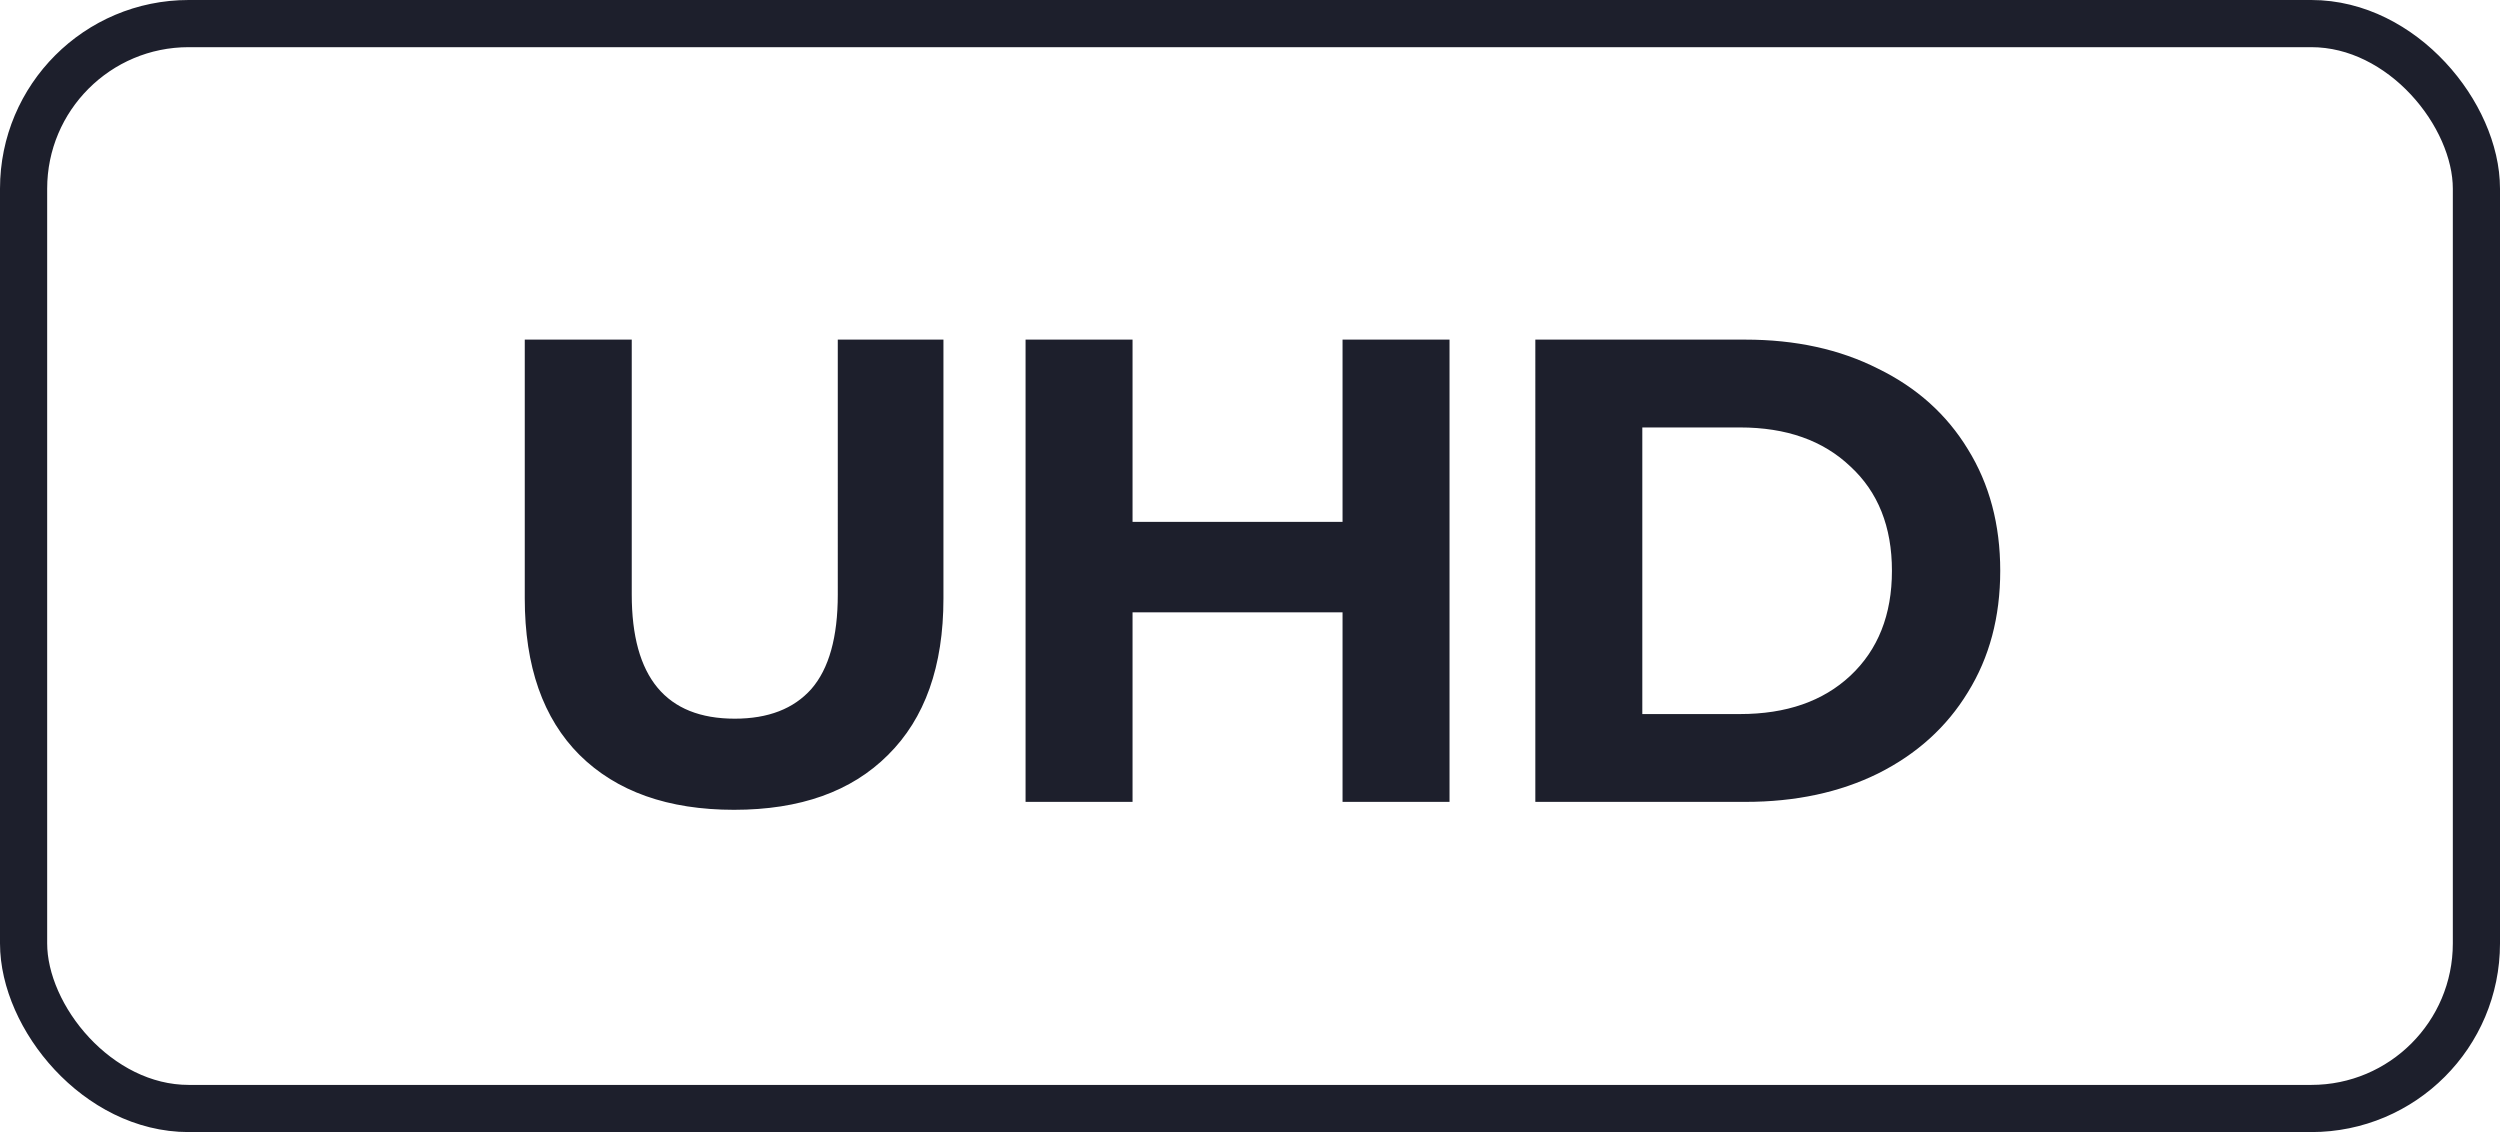 <svg xmlns="http://www.w3.org/2000/svg" width="53" height="24" fill="none" xmlns:v="https://vecta.io/nano"><path d="M15.563 17.168c-1.4 0-2.492-.387-3.276-1.162-.775-.775-1.162-1.881-1.162-3.318V7.2h2.268v5.404c0 1.755.728 2.632 2.184 2.632.709 0 1.251-.21 1.624-.63.373-.429.56-1.097.56-2.002V7.2h2.24v5.488c0 1.437-.392 2.543-1.176 3.318-.775.775-1.862 1.162-3.262 1.162zM30.73 7.2V17h-2.268v-4.018H24.01V17h-2.268V7.2h2.268v3.864h4.452V7.2h2.268zm1.819 0h4.452c1.064 0 2.002.205 2.814.616.821.401 1.456.971 1.904 1.708.457.737.686 1.596.686 2.576s-.229 1.839-.686 2.576c-.448.737-1.083 1.311-1.904 1.722-.812.401-1.75.602-2.814.602h-4.452V7.2zm4.34 7.938c.98 0 1.759-.271 2.338-.812.588-.551.882-1.293.882-2.226s-.294-1.671-.882-2.212c-.579-.551-1.358-.826-2.338-.826h-2.072v6.076h2.072z" fill="#1d1f2c"/><rect x=".5" y=".5" width="52" height="23" rx="3.5" stroke="#1d1f2c"/></svg>
